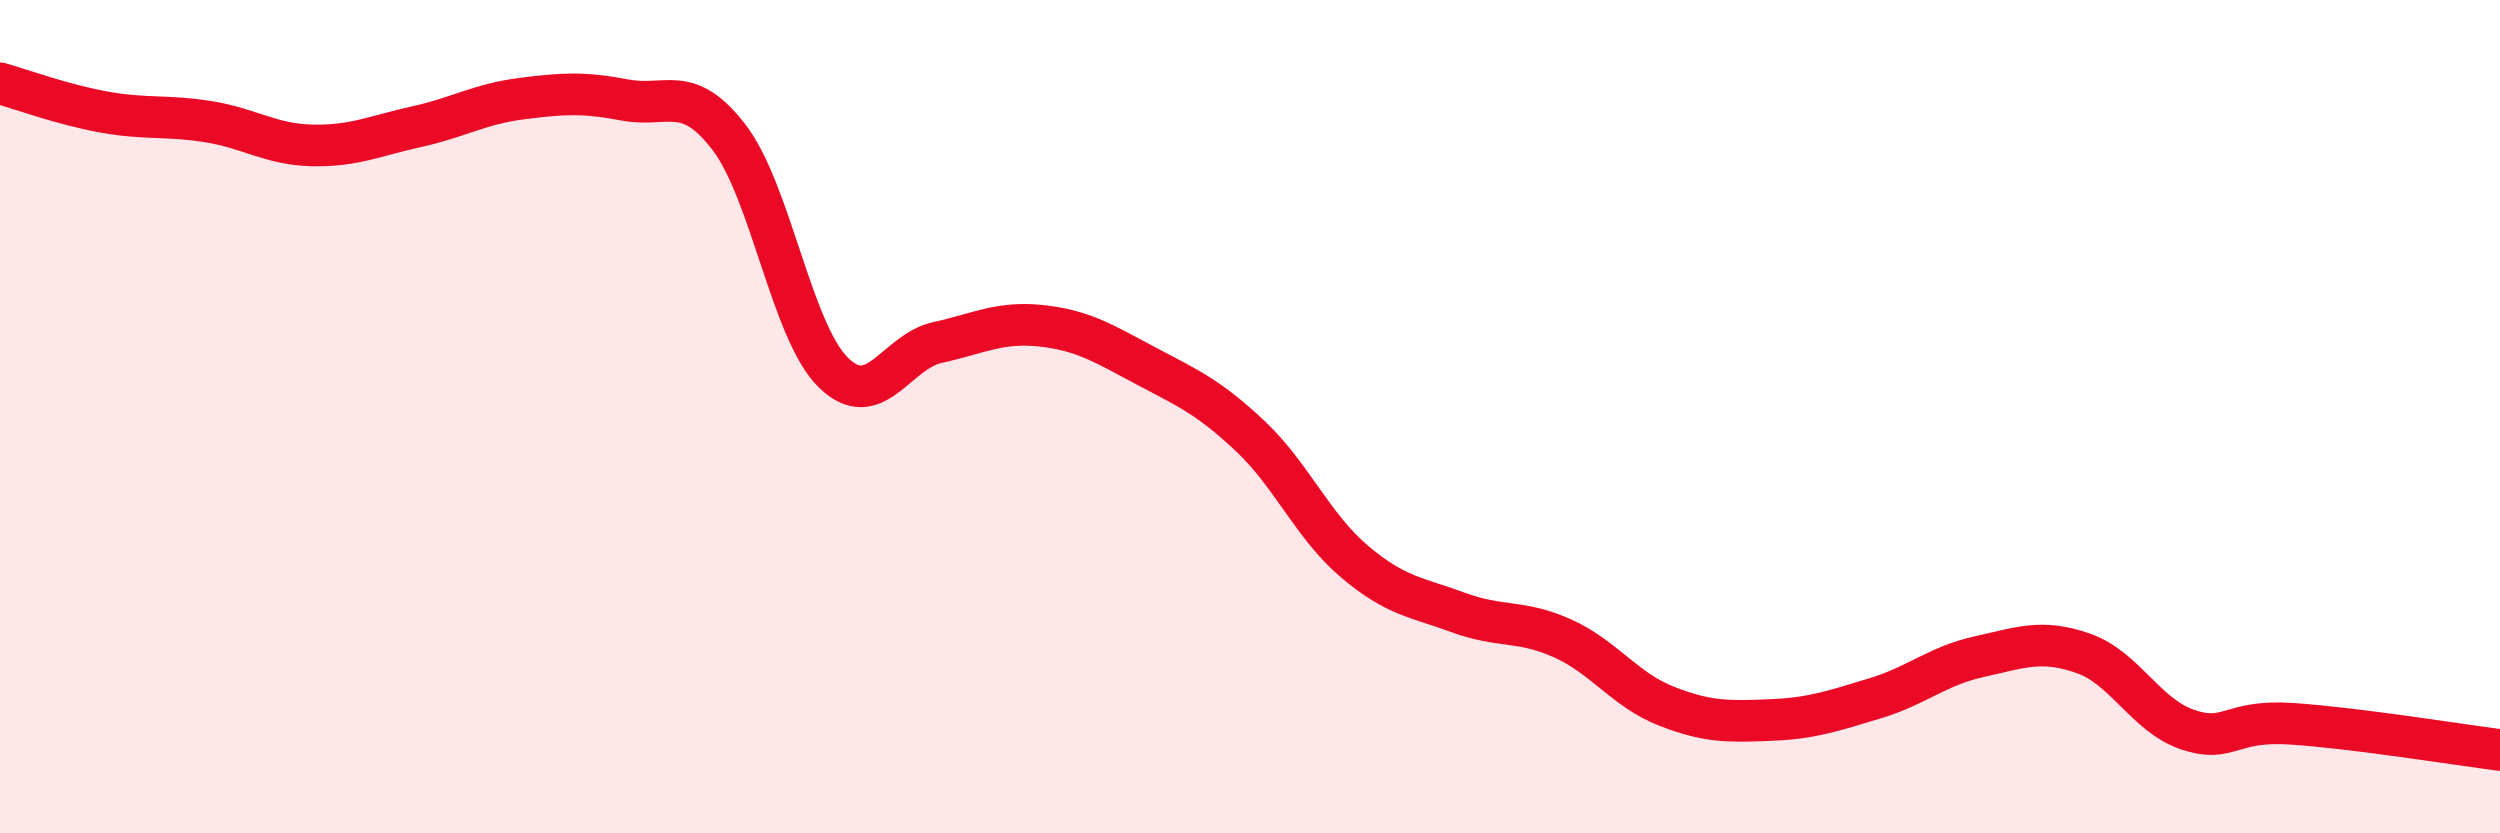 
    <svg width="60" height="20" viewBox="0 0 60 20" xmlns="http://www.w3.org/2000/svg">
      <path
        d="M 0,2 C 0.5,2.14 1.5,2.51 2.5,2.69 C 3.5,2.87 4,2.76 5,2.92 C 6,3.08 6.5,3.47 7.5,3.49 C 8.5,3.51 9,3.26 10,3.04 C 11,2.82 11.5,2.5 12.5,2.37 C 13.5,2.24 14,2.21 15,2.4 C 16,2.59 16.5,1.99 17.5,3.3 C 18.5,4.61 19,7.96 20,8.94 C 21,9.92 21.5,8.44 22.5,8.22 C 23.5,8 24,7.71 25,7.82 C 26,7.93 26.5,8.25 27.5,8.78 C 28.5,9.31 29,9.52 30,10.46 C 31,11.4 31.5,12.62 32.5,13.47 C 33.5,14.32 34,14.33 35,14.7 C 36,15.07 36.5,14.87 37.5,15.32 C 38.5,15.77 39,16.56 40,16.95 C 41,17.34 41.5,17.32 42.5,17.28 C 43.5,17.24 44,17.06 45,16.76 C 46,16.46 46.5,15.98 47.5,15.76 C 48.5,15.54 49,15.33 50,15.68 C 51,16.03 51.5,17.17 52.5,17.51 C 53.5,17.85 53.5,17.27 55,17.37 C 56.5,17.47 59,17.87 60,18L60 20L0 20Z"
        fill="#EB0A25"
        opacity="0.1"
        stroke-linecap="round"
        stroke-linejoin="round"
      />
      <path
        d="M 0,2 C 0.5,2.14 1.5,2.51 2.5,2.69 C 3.5,2.87 4,2.76 5,2.92 C 6,3.08 6.5,3.47 7.5,3.49 C 8.5,3.51 9,3.26 10,3.04 C 11,2.82 11.5,2.5 12.5,2.37 C 13.5,2.24 14,2.21 15,2.4 C 16,2.59 16.5,1.99 17.5,3.3 C 18.5,4.61 19,7.96 20,8.94 C 21,9.92 21.5,8.44 22.5,8.22 C 23.5,8 24,7.71 25,7.82 C 26,7.93 26.5,8.25 27.5,8.78 C 28.5,9.31 29,9.52 30,10.46 C 31,11.4 31.5,12.62 32.5,13.47 C 33.5,14.32 34,14.33 35,14.7 C 36,15.07 36.5,14.87 37.5,15.32 C 38.5,15.77 39,16.56 40,16.95 C 41,17.34 41.5,17.32 42.5,17.28 C 43.5,17.24 44,17.06 45,16.76 C 46,16.46 46.5,15.98 47.5,15.76 C 48.5,15.54 49,15.33 50,15.68 C 51,16.03 51.5,17.17 52.5,17.51 C 53.5,17.85 53.5,17.27 55,17.37 C 56.5,17.47 59,17.87 60,18"
        stroke="#EB0A25"
        stroke-width="1"
        fill="none"
        stroke-linecap="round"
        stroke-linejoin="round"
      />
    </svg>
  